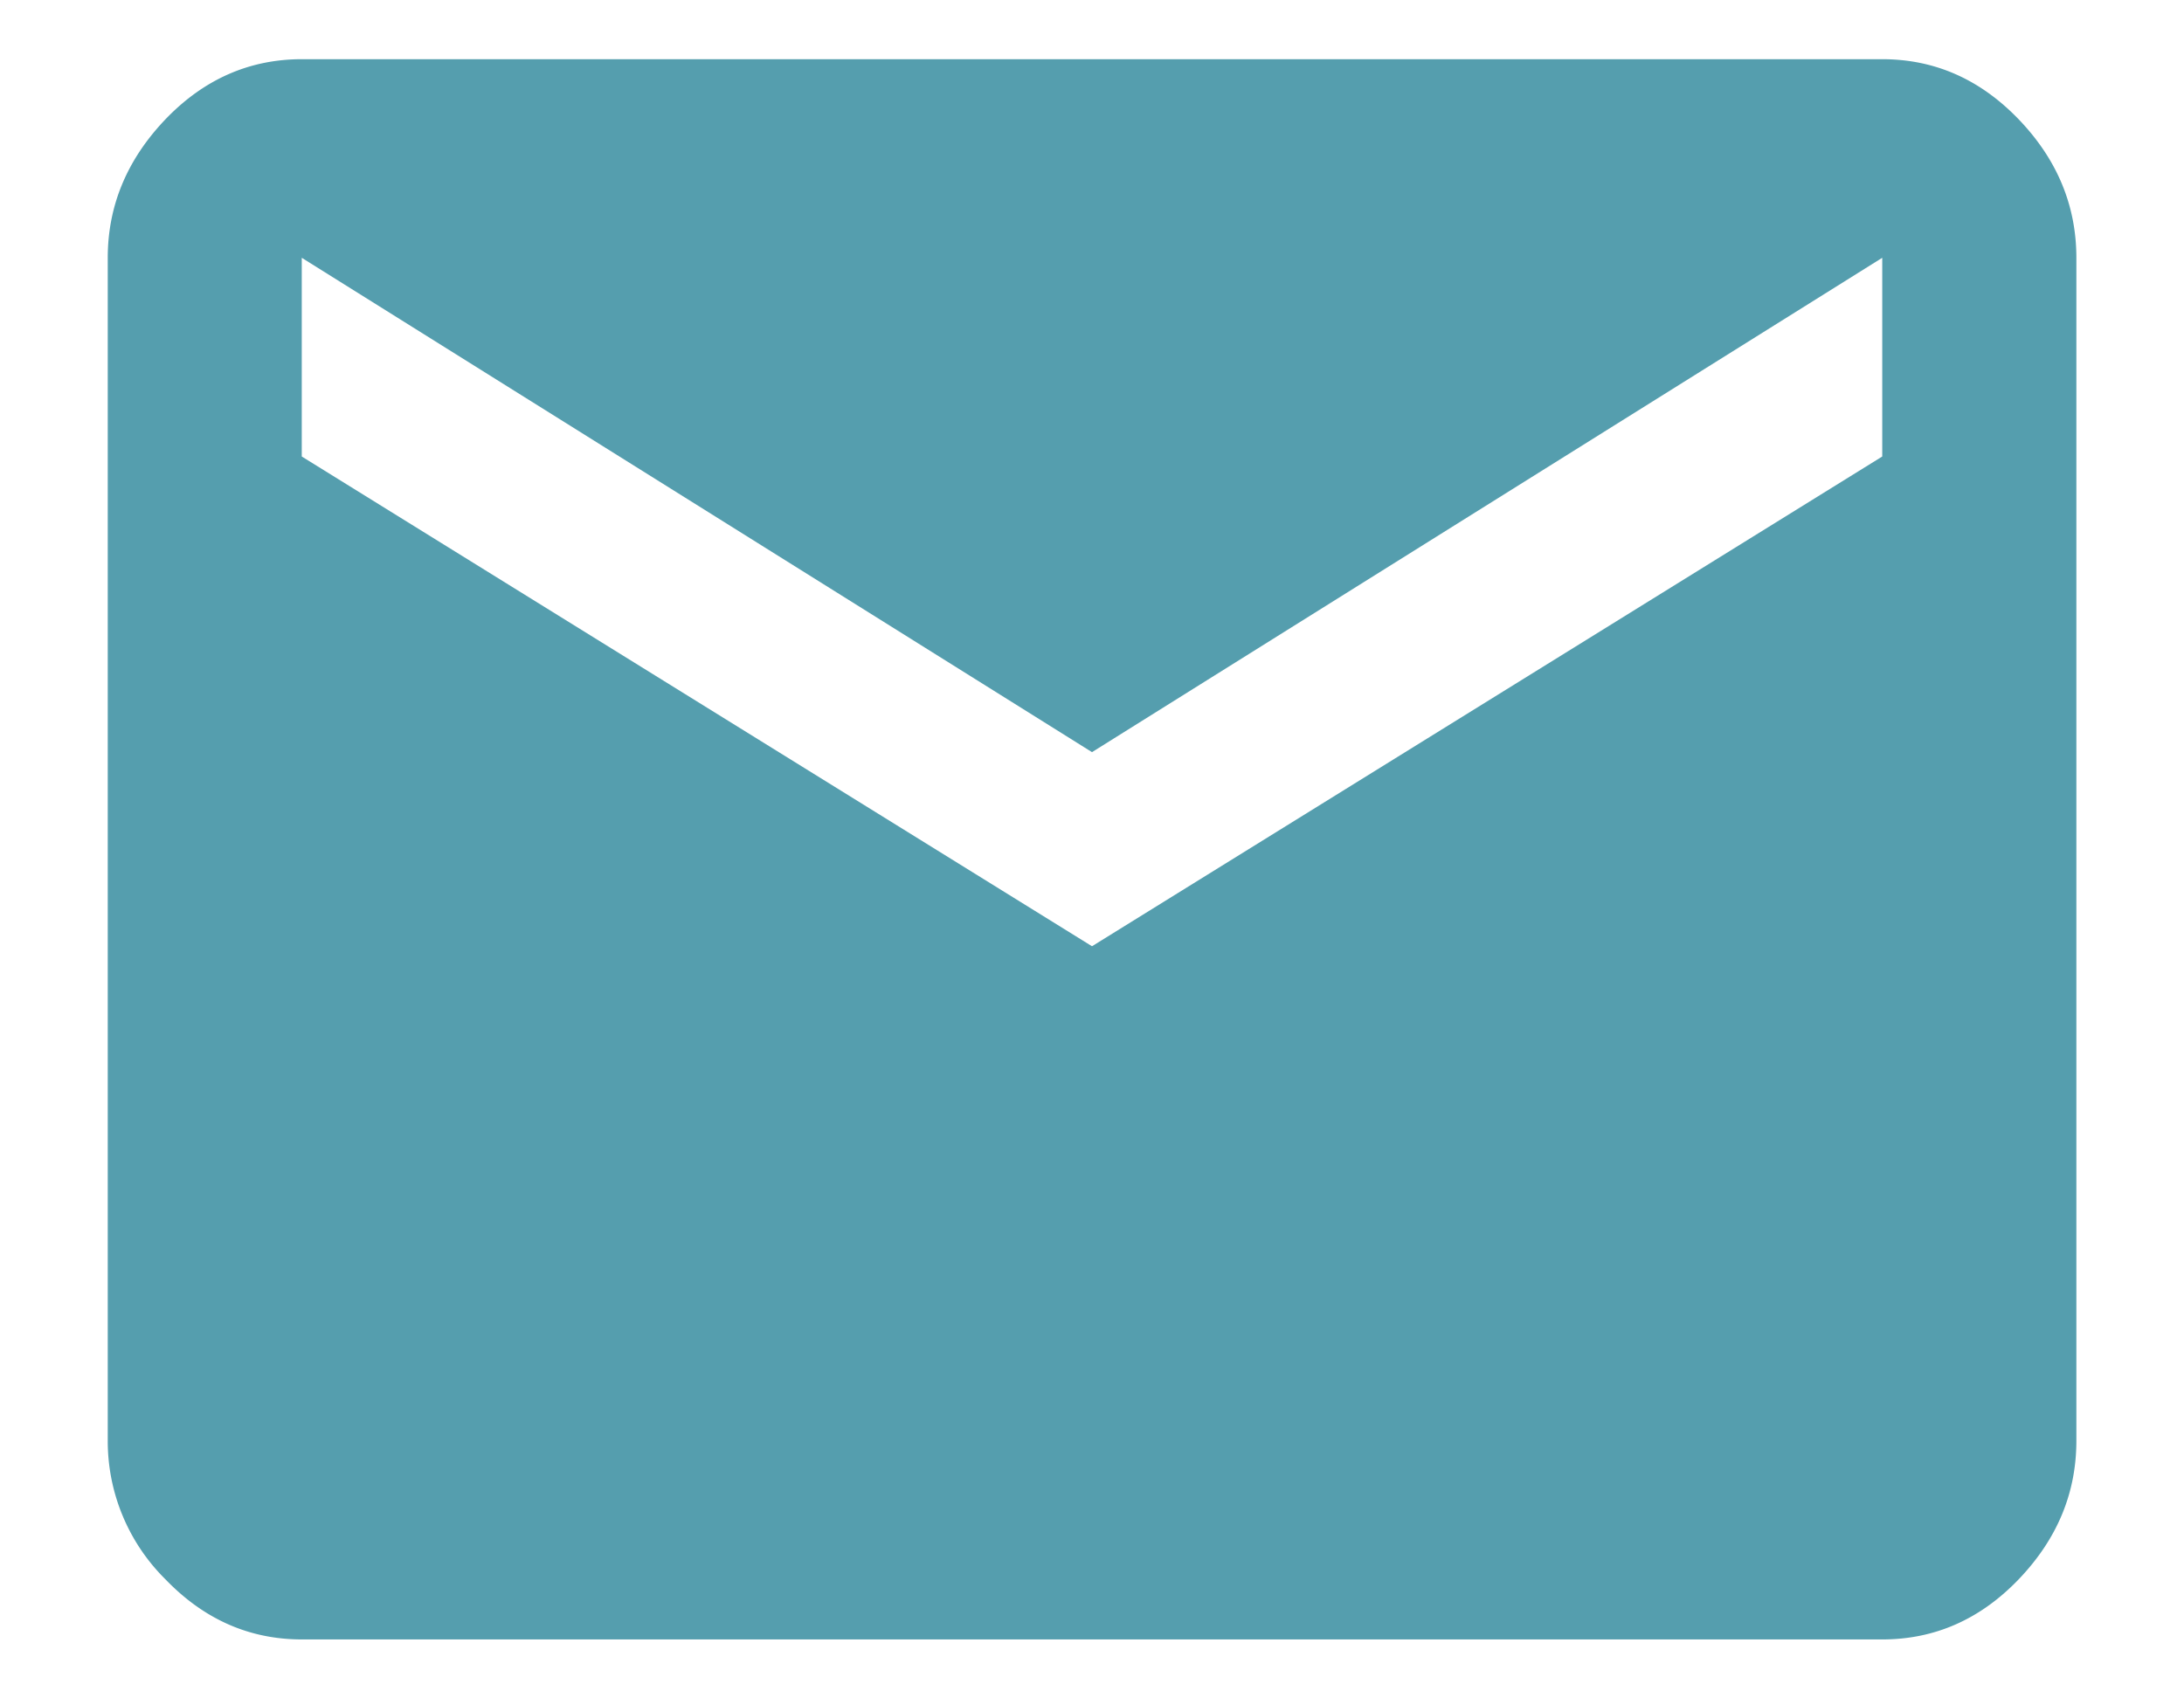 <svg width="18" height="14" viewBox="0 0 18 14" fill="none" xmlns="http://www.w3.org/2000/svg"><path d="M15.513 3.763V2.125L9 6.2 2.487 2.125v1.638L9 7.8l6.513-4.037zm0-3.275c.432 0 .806.165 1.124.495.317.33.476.711.476 1.143v9.75c0 .432-.159.812-.476 1.143-.317.33-.692.495-1.124.495H2.488c-.432 0-.806-.165-1.124-.495a1.602 1.602 0 0 1-.476-1.143v-9.75c0-.432.16-.812.476-1.143.317-.33.692-.495 1.124-.495h13.025z" fill="#559EAE"/></svg>
